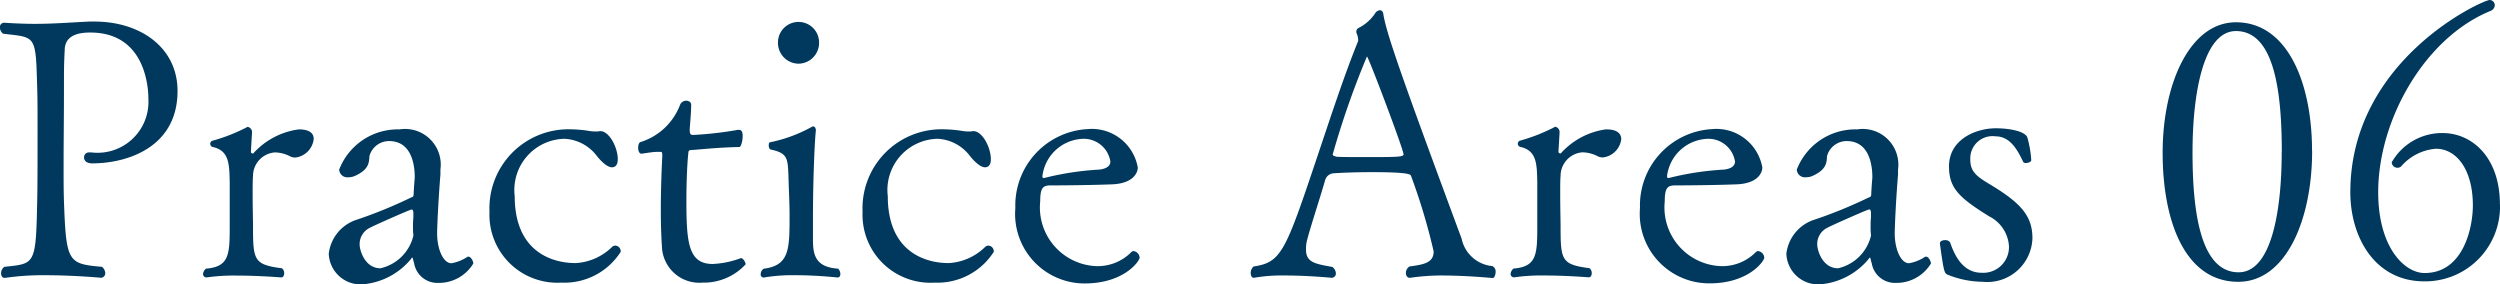 <svg xmlns="http://www.w3.org/2000/svg" width="109.44" height="12.448" viewBox="0 0 109.44 12.448"><path d="M8.3-8.288c0-1.92-1.648-3.04-3.632-3.04h-.24c-.944.048-1.6.1-2.384.1-.384,0-.816-.016-1.328-.048H.7a.186.186,0,0,0-.176.208.335.335,0,0,0,.144.272c1.44.176,1.424.016,1.488,2.384.016.4.016,1.152.016,1.968,0,1.12,0,2.352-.016,2.976C2.1-.656,2.064-.736.72-.592A.34.34,0,0,0,.576-.3c0,.112.064.192.144.192H.752A11.548,11.548,0,0,1,2.5-.224c1.248,0,2.464.112,2.464.112A.2.2,0,0,0,5.136-.32a.384.384,0,0,0-.144-.272C3.5-.72,3.424-.8,3.328-3.456c-.016-.48-.016-.992-.016-1.52,0-1.072.016-2.24.016-3.44v-.432c0-.56.016-.912.032-1.216,0-.688.64-.784,1.12-.784,2.528,0,2.544,2.64,2.544,2.912A2.23,2.23,0,0,1,4.528-5.6H4.4a.213.213,0,0,0-.192.224c0,.128.1.256.352.256C6.1-5.12,8.3-5.824,8.3-8.288Zm5.312,1.68a3.247,3.247,0,0,0-2,1.056c-.1,0-.1-.064-.1-.064v-.032l.048-.816a.237.237,0,0,0-.192-.256,7.689,7.689,0,0,1-1.536.608.134.134,0,0,0-.1.128.14.14,0,0,0,.1.144c.736.16.736.752.752,1.568v1.936c0,1.216-.032,1.744-1.04,1.824a.364.364,0,0,0-.128.224.148.148,0,0,0,.144.16h.016a8.337,8.337,0,0,1,1.328-.08c.96,0,1.92.08,1.936.08.08,0,.128-.08.128-.176a.262.262,0,0,0-.1-.224c-1.232-.16-1.264-.352-1.264-1.856,0-.144-.016-.832-.016-1.424,0-.3,0-.592.016-.768a1.034,1.034,0,0,1,.96-1.024,1.5,1.5,0,0,1,.672.176.511.511,0,0,0,.224.048.917.917,0,0,0,.8-.8C14.272-6.416,14.1-6.608,13.616-6.608ZM21.248-.736c0-.112-.112-.3-.208-.3-.032,0-.048,0-.064.016a1.817,1.817,0,0,1-.688.272c-.352,0-.624-.608-.624-1.3,0-.352.064-1.632.144-2.576v-.224a1.563,1.563,0,0,0-1.792-1.76,2.753,2.753,0,0,0-2.64,1.76.356.356,0,0,0,.4.336.693.693,0,0,0,.3-.064c.592-.272.608-.56.624-.864a.89.89,0,0,1,.864-.656c1.12,0,1.12,1.36,1.12,1.6-.032.368-.048.656-.048.736-.016.128-.064.112-.1.128a20.043,20.043,0,0,1-2.48,1.008,1.783,1.783,0,0,0-1.136,1.456A1.394,1.394,0,0,0,16.384.176a3.07,3.07,0,0,0,2.144-1.12q.024-.048.048-.048c.032,0,.032.1.08.24a1.031,1.031,0,0,0,1.056.864A1.763,1.763,0,0,0,21.248-.736ZM18.624-2.768a4.045,4.045,0,0,0-.016.448,2.363,2.363,0,0,0,.016.336v.032a1.921,1.921,0,0,1-1.44,1.424c-.7,0-.912-.816-.912-1.024A.788.788,0,0,1,16.72-2.3c.176-.1,1.76-.8,1.824-.8s.08.064.08.192ZM27.7-1.248a.252.252,0,0,0-.224-.272.205.205,0,0,0-.16.064,2.473,2.473,0,0,1-1.568.7H25.7c-.384,0-2.64-.064-2.64-2.928a2.241,2.241,0,0,1,2.192-2.512,1.89,1.89,0,0,1,1.392.736s.384.512.672.512c.128,0,.256-.08.256-.352,0-.512-.368-1.232-.768-1.232h-.016a.785.785,0,0,1-.176.016,1.582,1.582,0,0,1-.24-.016,5.8,5.8,0,0,0-.88-.08,3.459,3.459,0,0,0-3.536,3.616A2.973,2.973,0,0,0,25.1.1,2.924,2.924,0,0,0,27.7-1.248ZM33.168-.7c0-.112-.128-.272-.192-.272H32.96a4.03,4.03,0,0,1-1.232.256c-1.072,0-1.152-.944-1.152-2.8,0-.752.032-1.536.08-2.016.016-.1-.016-.176.176-.176.128,0,1.1-.112,2.064-.128.064,0,.144-.256.144-.48,0-.112-.016-.272-.16-.272h-.048a15.644,15.644,0,0,1-1.968.224c-.112,0-.144-.064-.144-.224,0-.1.064-.688.064-1.1,0-.112-.1-.176-.224-.176a.3.3,0,0,0-.272.208,2.71,2.71,0,0,1-1.712,1.6c-.08.016-.112.144-.112.256,0,.128.048.256.144.256.16-.016.48-.08.688-.08h.144c.048,0,.08,0,.08.144v.064c-.032.608-.064,1.488-.064,2.352,0,.544.016,1.1.048,1.568A1.638,1.638,0,0,0,31.28.1,2.491,2.491,0,0,0,33.168-.7Zm3.216-9.712a.9.9,0,0,0-.9-.9.9.9,0,0,0-.9.9.912.912,0,0,0,.9.928A.912.912,0,0,0,36.384-10.416Zm.832,9.9c-1.008-.064-1.1-.624-1.1-1.28V-2.72c0-1.744.08-3.456.128-3.84,0-.1-.048-.176-.112-.176-.032,0-.048,0-.064.016a6.342,6.342,0,0,1-1.808.672c-.064,0-.08.064-.08.144s.032.16.08.176c.752.16.752.384.784,1.168.016.64.048,1.168.048,1.7,0,1.5,0,2.208-1.136,2.352a.3.3,0,0,0-.128.24.129.129,0,0,0,.112.144h.032a7.432,7.432,0,0,1,1.376-.1c.96,0,1.84.1,1.856.1.064,0,.112-.064.112-.16A.346.346,0,0,0,37.216-.512Zm6.816-.736a.252.252,0,0,0-.224-.272.205.205,0,0,0-.16.064,2.473,2.473,0,0,1-1.568.7h-.048c-.384,0-2.64-.064-2.64-2.928a2.241,2.241,0,0,1,2.192-2.512,1.89,1.89,0,0,1,1.392.736s.384.512.672.512c.128,0,.256-.08.256-.352,0-.512-.368-1.232-.768-1.232H43.12a.785.785,0,0,1-.176.016,1.582,1.582,0,0,1-.24-.016,5.8,5.8,0,0,0-.88-.08,3.459,3.459,0,0,0-3.536,3.616A2.973,2.973,0,0,0,41.44.1,2.924,2.924,0,0,0,44.032-1.248Zm6.384.256a.308.308,0,0,0-.256-.288.145.145,0,0,0-.112.048,2.057,2.057,0,0,1-1.568.608,2.571,2.571,0,0,1-2.416-2.832c0-.608.128-.7.464-.7.752,0,1.936-.016,2.72-.048.9-.048,1.088-.512,1.088-.736a2.044,2.044,0,0,0-2.208-1.68,3.346,3.346,0,0,0-3.152,3.456,3.042,3.042,0,0,0,3.056,3.3C49.744.128,50.416-.848,50.416-.992ZM49.136-5.2c0,.272-.336.336-.48.352a12.654,12.654,0,0,0-2.416.368h-.032c-.032,0-.048-.032-.048-.08a1.856,1.856,0,0,1,1.712-1.632A1.178,1.178,0,0,1,49.136-5.2ZM65.872-.1C65.936-.1,66-.224,66-.368a.26.26,0,0,0-.144-.256,1.516,1.516,0,0,1-1.344-1.2c-2.736-7.376-3.28-8.976-3.424-9.808-.016-.144-.08-.192-.16-.192a.279.279,0,0,0-.208.144,1.879,1.879,0,0,1-.736.64.188.188,0,0,0-.08.176.166.166,0,0,0,.016.064.764.764,0,0,1,.064.288v.032c-.624,1.536-1.232,3.408-1.792,5.072C56.8-1.264,56.624-.784,55.408-.608a.368.368,0,0,0-.128.288c0,.112.048.208.128.208h.016a7.134,7.134,0,0,1,1.376-.1c.992,0,2,.1,2.016.1A.185.185,0,0,0,59.008-.3a.36.36,0,0,0-.16-.288C58.1-.72,57.7-.784,57.7-1.344a1.372,1.372,0,0,1,.032-.352c.1-.448.576-1.888.8-2.672a.418.418,0,0,1,.4-.32c.5-.032,1.088-.048,1.664-.048,1.6,0,1.68.1,1.7.16a26.6,26.6,0,0,1,.992,3.312c0,.5-.448.576-1.056.656a.339.339,0,0,0-.16.288c0,.112.064.208.16.208h.032a9.494,9.494,0,0,1,1.424-.1C64.768-.208,65.872-.1,65.872-.1Zm-3.9-5.424c0,.128-.224.128-1.76.128-.544,0-1.04,0-1.184-.016-.032-.016-.16-.032-.16-.1a37.7,37.7,0,0,1,1.5-4.288C60.432-9.792,61.968-5.728,61.968-5.52Zm8.88-1.088a3.247,3.247,0,0,0-2,1.056c-.1,0-.1-.064-.1-.064v-.032l.048-.816a.237.237,0,0,0-.192-.256,7.689,7.689,0,0,1-1.536.608.134.134,0,0,0-.1.128.14.14,0,0,0,.1.144c.736.16.736.752.752,1.568v1.936c0,1.216-.032,1.744-1.04,1.824a.364.364,0,0,0-.128.224.148.148,0,0,0,.144.16h.016a8.337,8.337,0,0,1,1.328-.08c.96,0,1.92.08,1.936.08.08,0,.128-.08.128-.176a.262.262,0,0,0-.1-.224c-1.232-.16-1.264-.352-1.264-1.856,0-.144-.016-.832-.016-1.424,0-.3,0-.592.016-.768a1.034,1.034,0,0,1,.96-1.024,1.5,1.5,0,0,1,.672.176.511.511,0,0,0,.224.048.917.917,0,0,0,.8-.8C71.5-6.416,71.328-6.608,70.848-6.608ZM77.76-.992A.308.308,0,0,0,77.5-1.28a.145.145,0,0,0-.112.048,2.057,2.057,0,0,1-1.568.608,2.571,2.571,0,0,1-2.416-2.832c0-.608.128-.7.464-.7.752,0,1.936-.016,2.72-.048.9-.048,1.088-.512,1.088-.736a2.044,2.044,0,0,0-2.208-1.68A3.346,3.346,0,0,0,72.32-3.168a3.042,3.042,0,0,0,3.056,3.3C77.088.128,77.76-.848,77.76-.992ZM76.48-5.2c0,.272-.336.336-.48.352a12.654,12.654,0,0,0-2.416.368h-.032c-.032,0-.048-.032-.048-.08a1.856,1.856,0,0,1,1.712-1.632A1.178,1.178,0,0,1,76.48-5.2ZM85.056-.736c0-.112-.112-.3-.208-.3-.032,0-.048,0-.064.016a1.817,1.817,0,0,1-.688.272c-.352,0-.624-.608-.624-1.3,0-.352.064-1.632.144-2.576v-.224a1.563,1.563,0,0,0-1.792-1.76,2.753,2.753,0,0,0-2.64,1.76.356.356,0,0,0,.4.336.693.693,0,0,0,.3-.064c.592-.272.608-.56.624-.864a.89.89,0,0,1,.864-.656c1.12,0,1.12,1.36,1.12,1.6-.032.368-.048.656-.048.736-.016.128-.064.112-.1.128a20.042,20.042,0,0,1-2.48,1.008,1.783,1.783,0,0,0-1.136,1.456A1.394,1.394,0,0,0,80.192.176a3.07,3.07,0,0,0,2.144-1.12q.024-.048.048-.048c.032,0,.032.1.08.24A1.031,1.031,0,0,0,83.52.112,1.763,1.763,0,0,0,85.056-.736ZM82.432-2.768a4.046,4.046,0,0,0-.016.448,2.363,2.363,0,0,0,.016.336v.032a1.921,1.921,0,0,1-1.44,1.424c-.7,0-.912-.816-.912-1.024a.788.788,0,0,1,.448-.752c.176-.1,1.76-.8,1.824-.8s.08.064.08.192ZM89.5-1.84c0-1.008-.544-1.568-1.872-2.368-.56-.336-.848-.544-.848-1.072a.974.974,0,0,1,1.1-1.024c.624,0,.944.544,1.216,1.12a.125.125,0,0,0,.112.048c.112,0,.24-.048.24-.128a4.627,4.627,0,0,0-.176-1.008c-.128-.256-.768-.384-1.376-.384-.864,0-2.048.48-2.048,1.664,0,.944.416,1.36,1.76,2.192a1.566,1.566,0,0,1,.864,1.3,1.125,1.125,0,0,1-1.2,1.168c-.8,0-1.168-.72-1.376-1.328a.249.249,0,0,0-.224-.1c-.112,0-.224.048-.224.144.16,1.168.192,1.3.32,1.36a4.18,4.18,0,0,0,1.552.32A1.979,1.979,0,0,0,89.5-1.84Zm12.24-3.824c0-3.008-1.088-5.632-3.328-5.632C96.4-11.3,95.2-8.624,95.2-5.584c0,3.024.992,5.648,3.312,5.648C100.592.064,101.744-2.64,101.744-5.664Zm-1.328.048c0,2.512-.432,5.264-1.888,5.264-1.7,0-2.016-2.752-2.016-5.248,0-2.592.48-5.312,1.9-5.312C100.1-10.912,100.416-8.224,100.416-5.616Zm9.552,2.288c0-2.032-1.2-3.12-2.512-3.12a2.536,2.536,0,0,0-2.224,1.28.25.25,0,0,0,.256.24.229.229,0,0,0,.16-.064,2.234,2.234,0,0,1,1.52-.768c.912,0,1.616.928,1.616,2.48,0,.976-.416,2.96-2.112,2.96-.88,0-2.032-1.12-2.032-3.536,0-3.184,2.048-6.768,4.912-7.936a.283.283,0,0,0,.192-.256.229.229,0,0,0-.224-.224c-.3,0-6.1,2.608-6.1,8.416,0,1.984,1.088,3.9,3.232,3.9A3.275,3.275,0,0,0,109.968-3.328Z" transform="translate(-0.528 12.272)" fill="#00395d"/></svg>